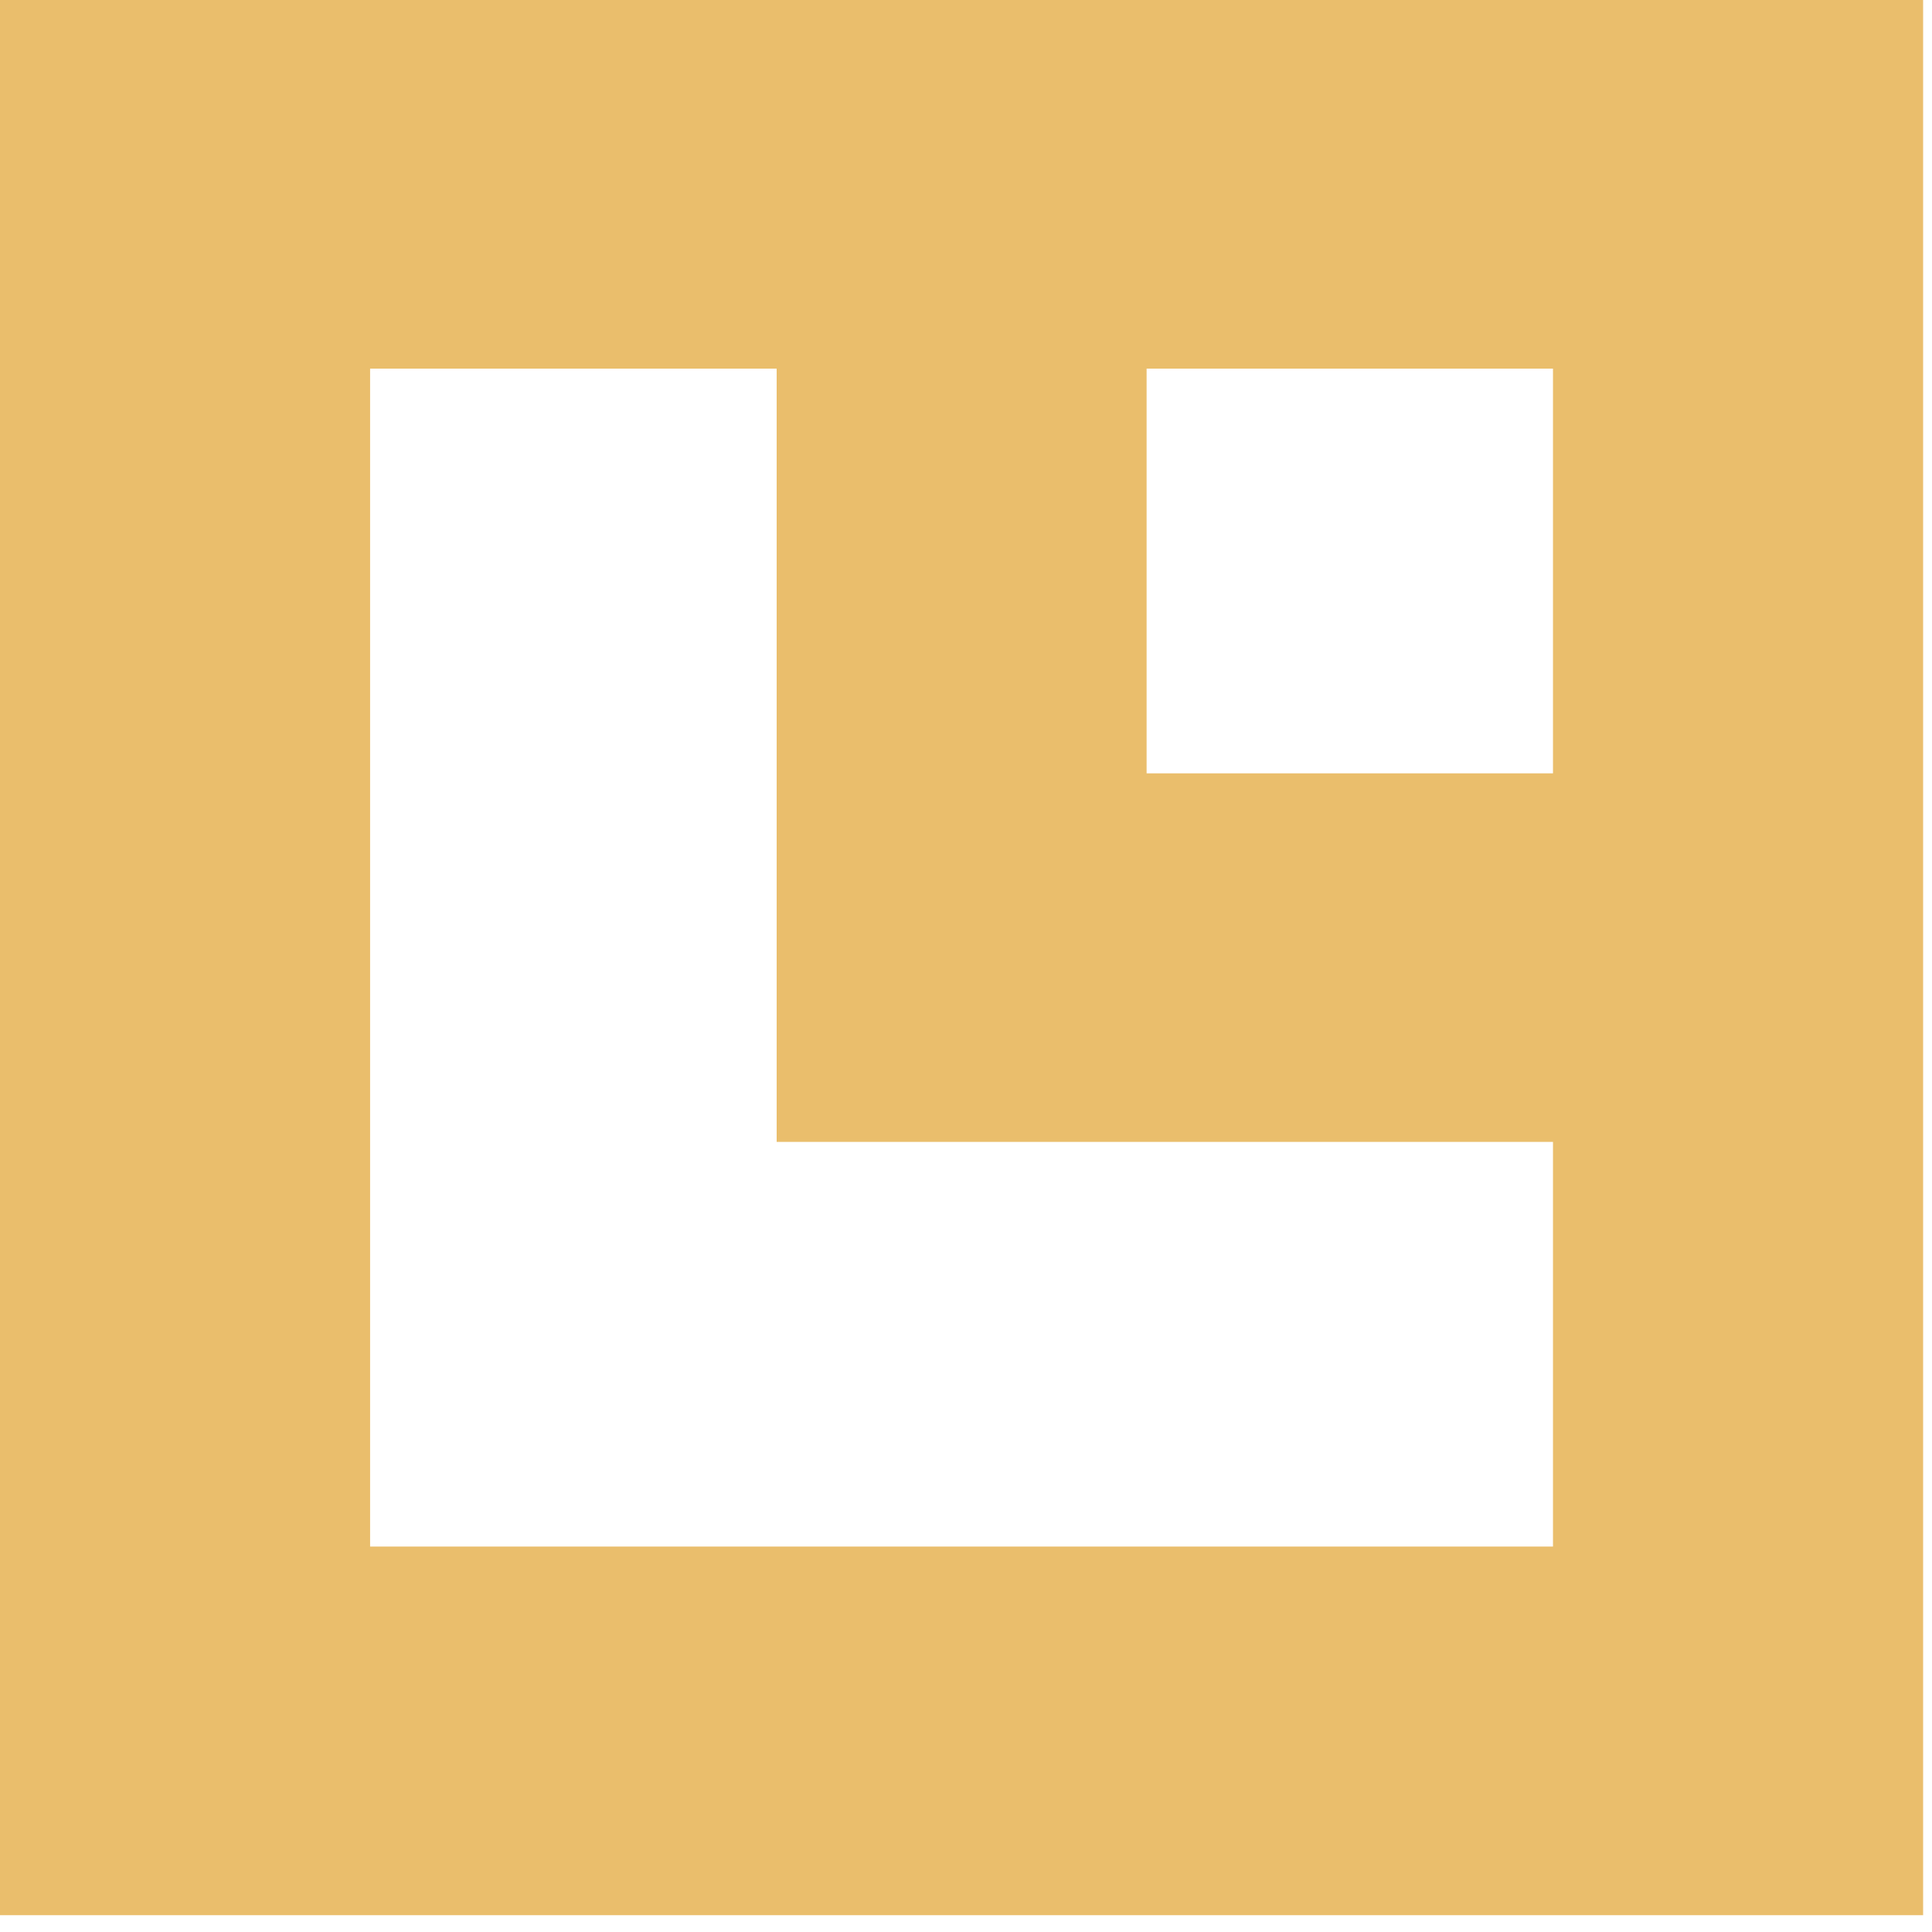 <svg width="50" height="50" viewBox="0 0 50 50" fill="none" xmlns="http://www.w3.org/2000/svg">
<path d="M0 49.565H49.77V0H0V49.565ZM40.191 20.014H29.674V9.54H40.191V20.014ZM9.578 9.54H20.1V29.552H40.191V40.025H9.578V9.54Z" fill="#EABE6C"/>
</svg>
